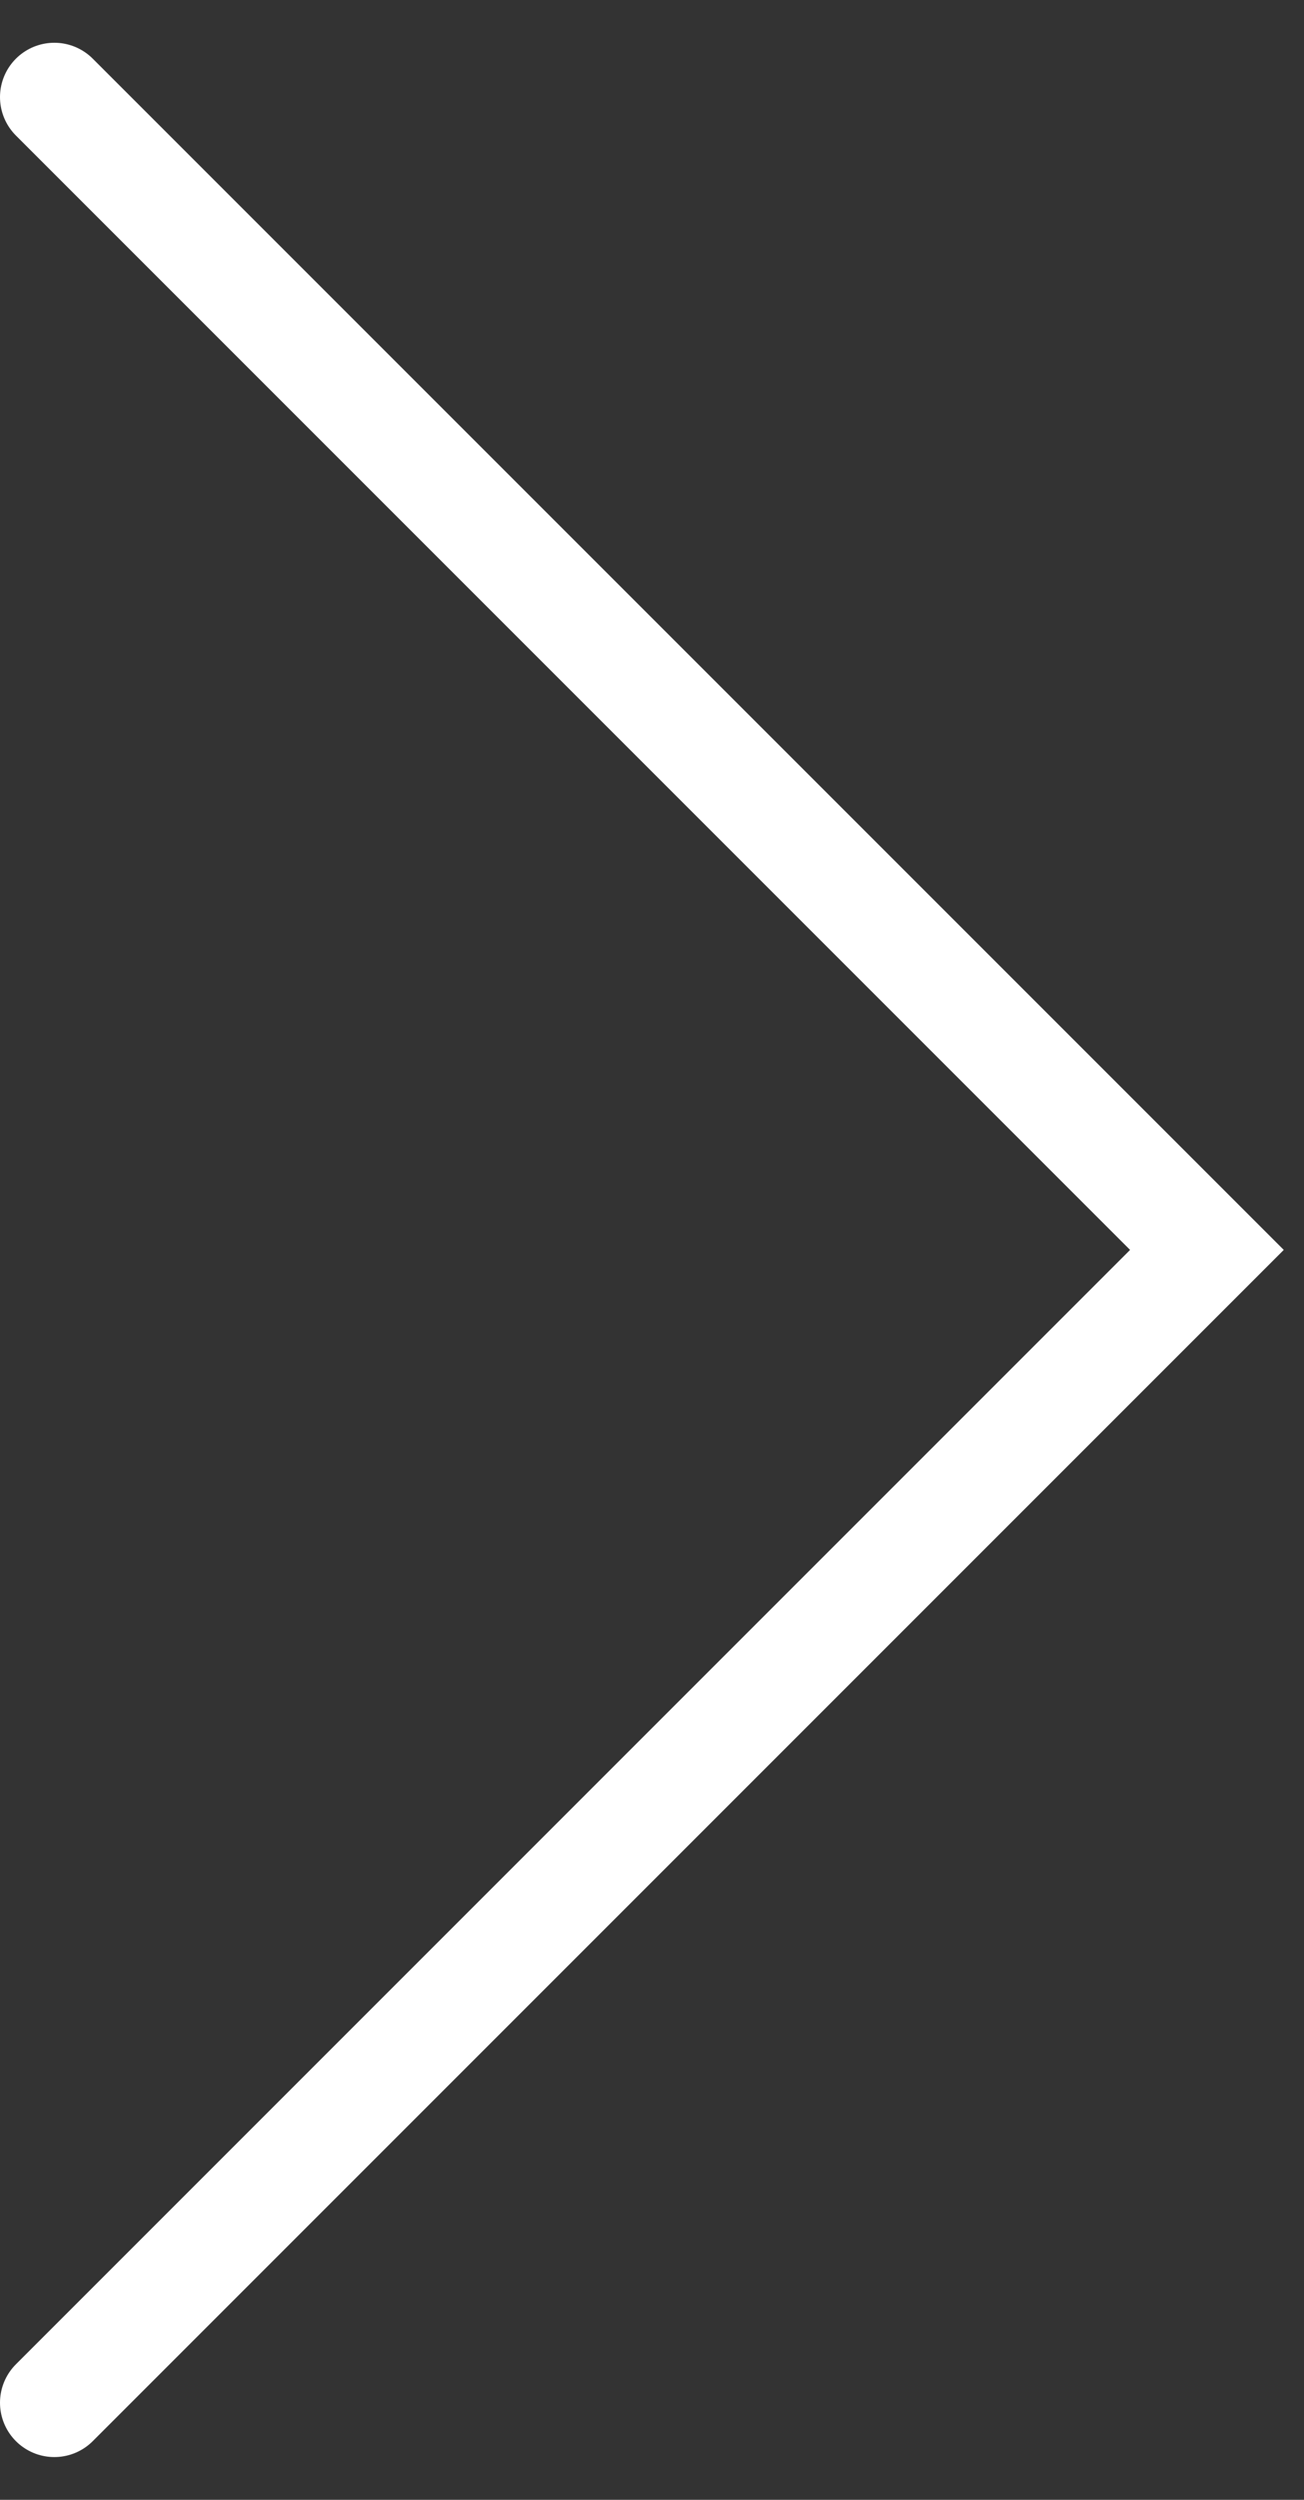 <?xml version="1.0" encoding="UTF-8"?>
<svg width="24px" height="46px" viewBox="0 0 24 46" version="1.1" xmlns="http://www.w3.org/2000/svg" xmlns:xlink="http://www.w3.org/1999/xlink">
    <rect x="0" y="0" width="24" height="46" fill="#333333" stroke="none"/>
    <!-- Generator: Sketch 49.3 (51167) - http://www.bohemiancoding.com/sketch -->
    <title>Rectangle 8 Copy</title>
    <desc>Created with Sketch.</desc>
    <defs></defs>
    <g id="Wootric" stroke="none" stroke-width="1" fill="none" fill-rule="evenodd" stroke-linecap="round">
        <g id="Pop-up" transform="translate(-1166, -427)" stroke="#FFFFFF" stroke-width="2">
            <polyline id="Rectangle-8-Copy" transform="translate(1167, 450) scale(-1, 1) rotate(-135) translate(-1167, -450) " points="1152 435 1182 435 1182 465"></polyline>
        </g>
    </g>
</svg>